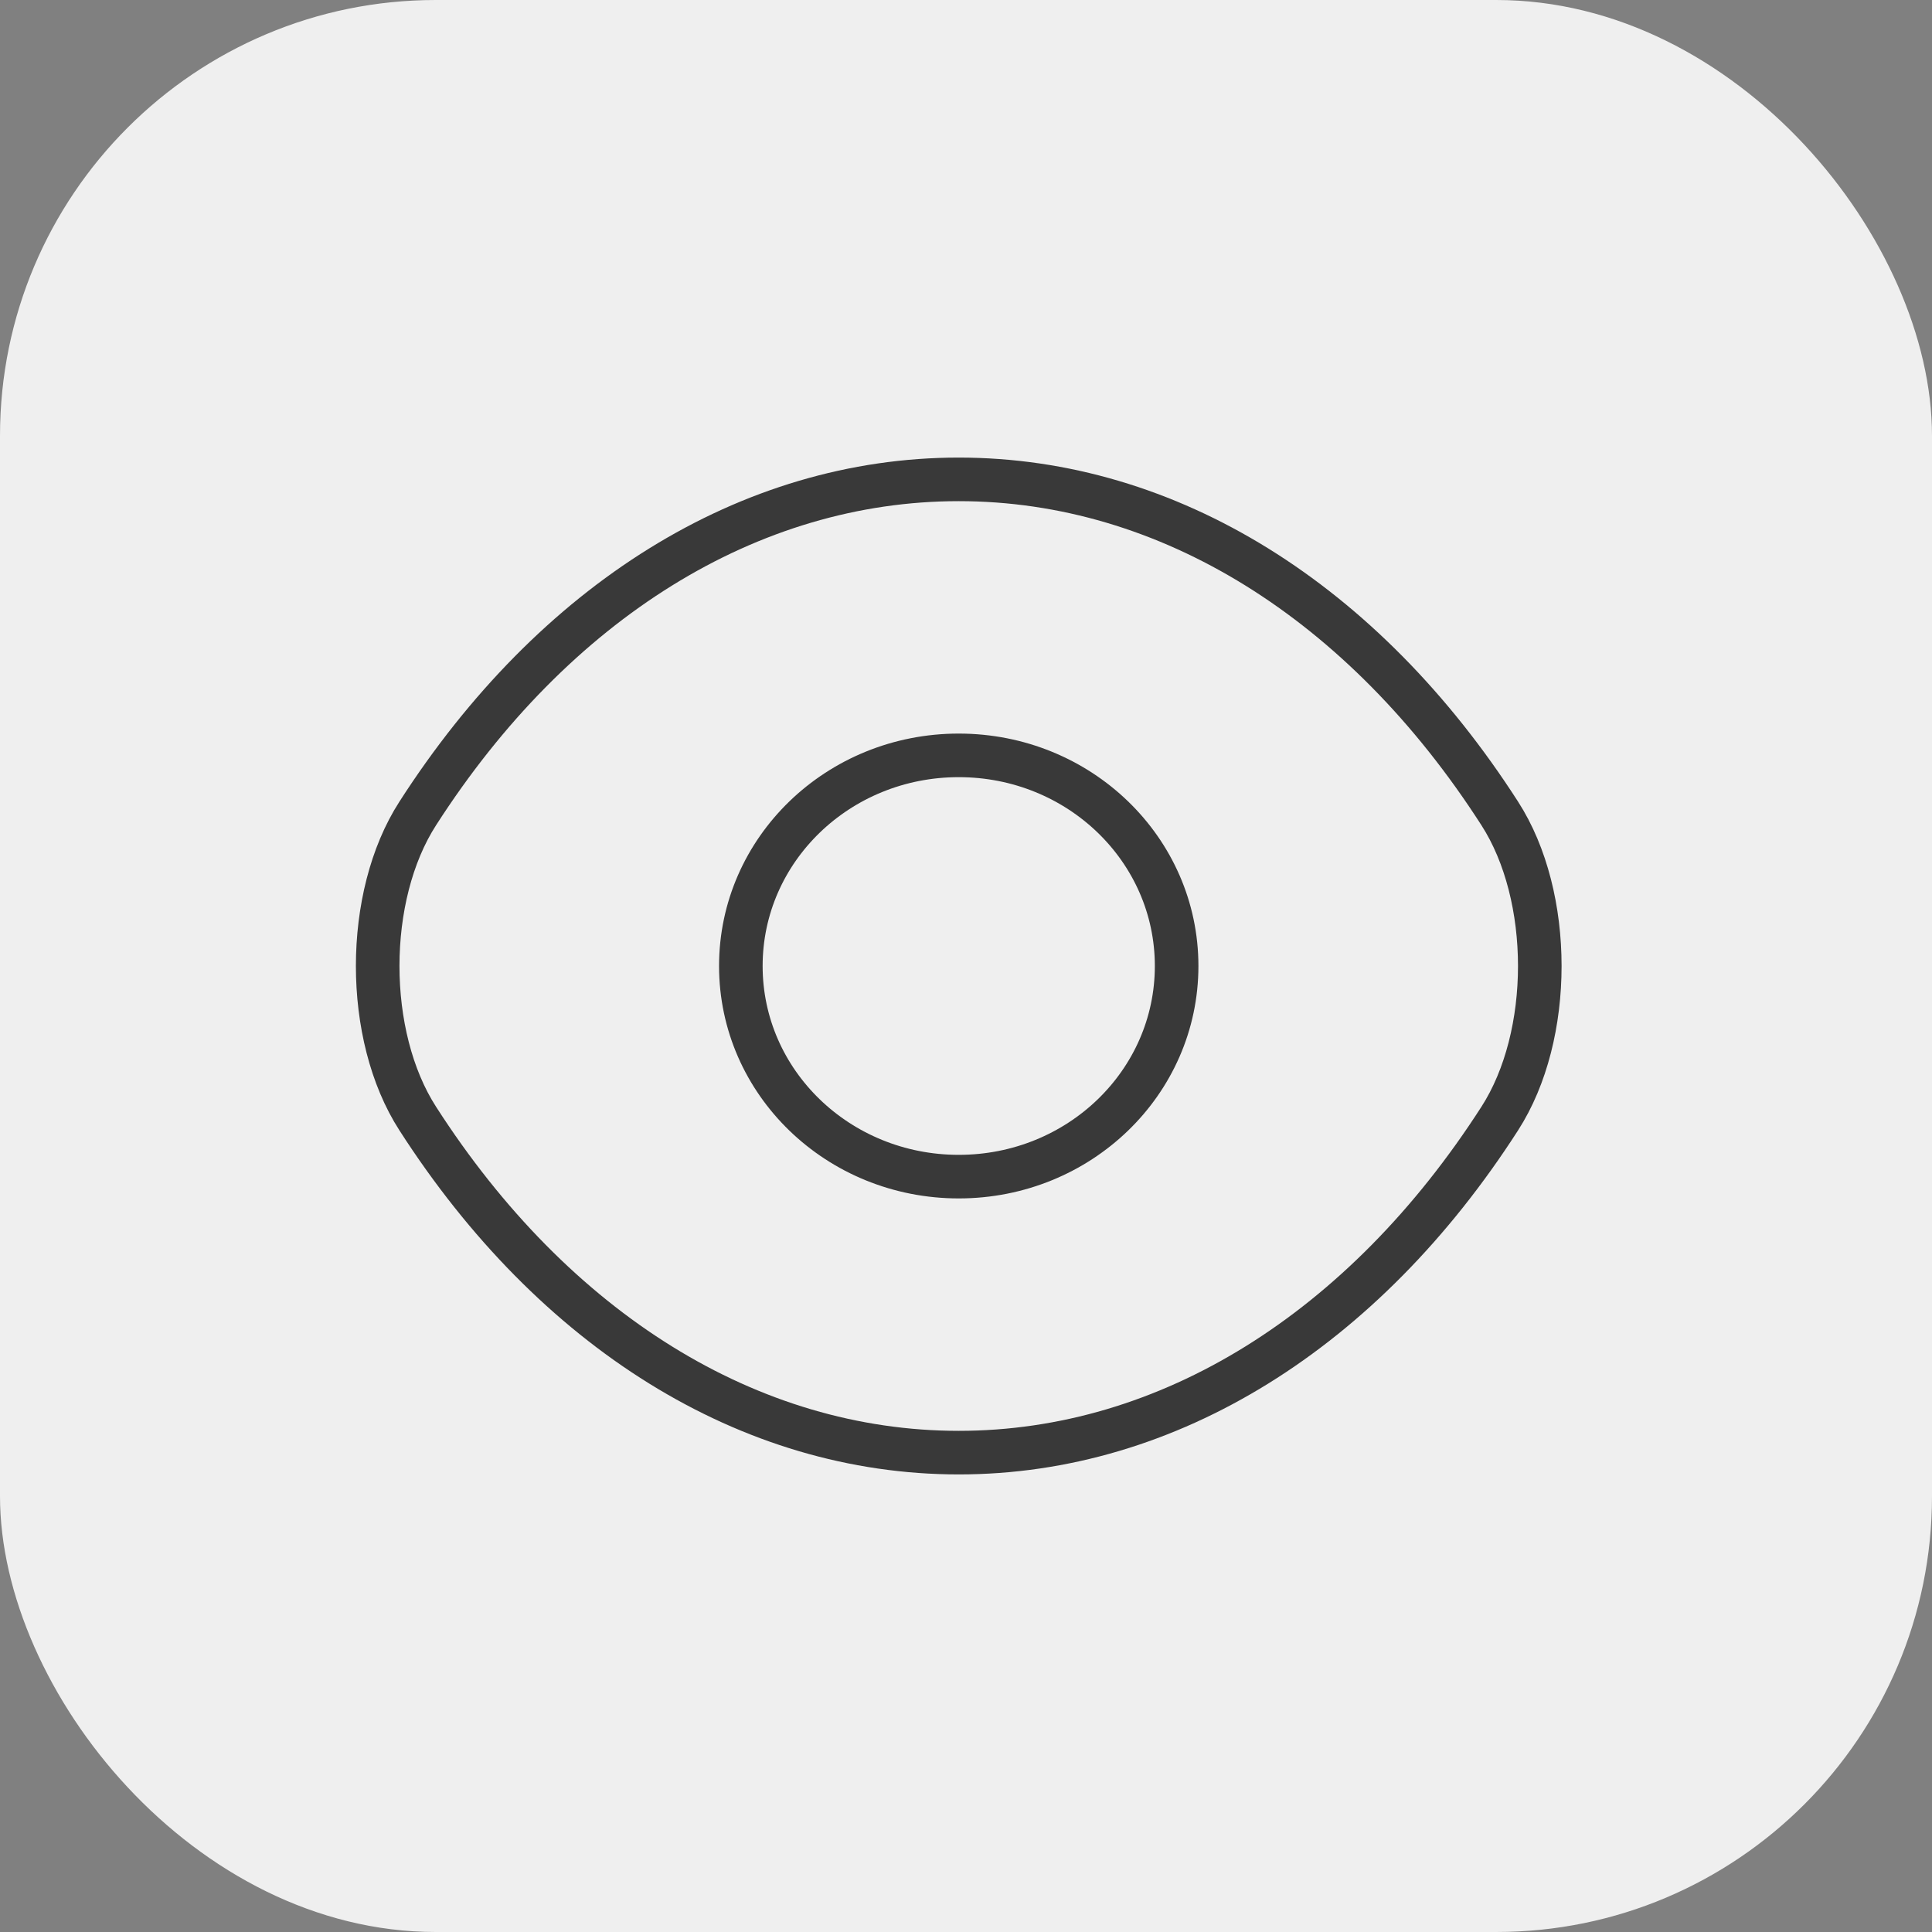 <?xml version="1.0" encoding="UTF-8"?> <svg xmlns="http://www.w3.org/2000/svg" width="133" height="133" viewBox="0 0 133 133" fill="none"><rect x="0" y="0" width="133" height="133" fill="#808080" stroke="none"/><rect width="133" height="133" rx="30" fill="#EFEFEF"></rect><path d="M81 66.5C81 74.52 74.296 81 66 81C57.704 81 51 74.52 51 66.5C51 58.48 57.704 52 66 52C74.296 52 81 58.48 81 66.5Z" stroke="#393939" stroke-width="3" stroke-linecap="round" stroke-linejoin="round"></path><path d="M66 100C80.43 100 93.879 91.579 103.241 77.005C106.92 71.297 106.92 61.703 103.241 55.995C93.879 41.42 80.43 33 66 33C51.57 33 38.121 41.42 28.759 55.995C25.08 61.703 25.08 71.297 28.759 77.005C38.121 91.579 51.57 100 66 100Z" stroke="#393939" stroke-width="3" stroke-linecap="round" stroke-linejoin="round"></path></svg> 